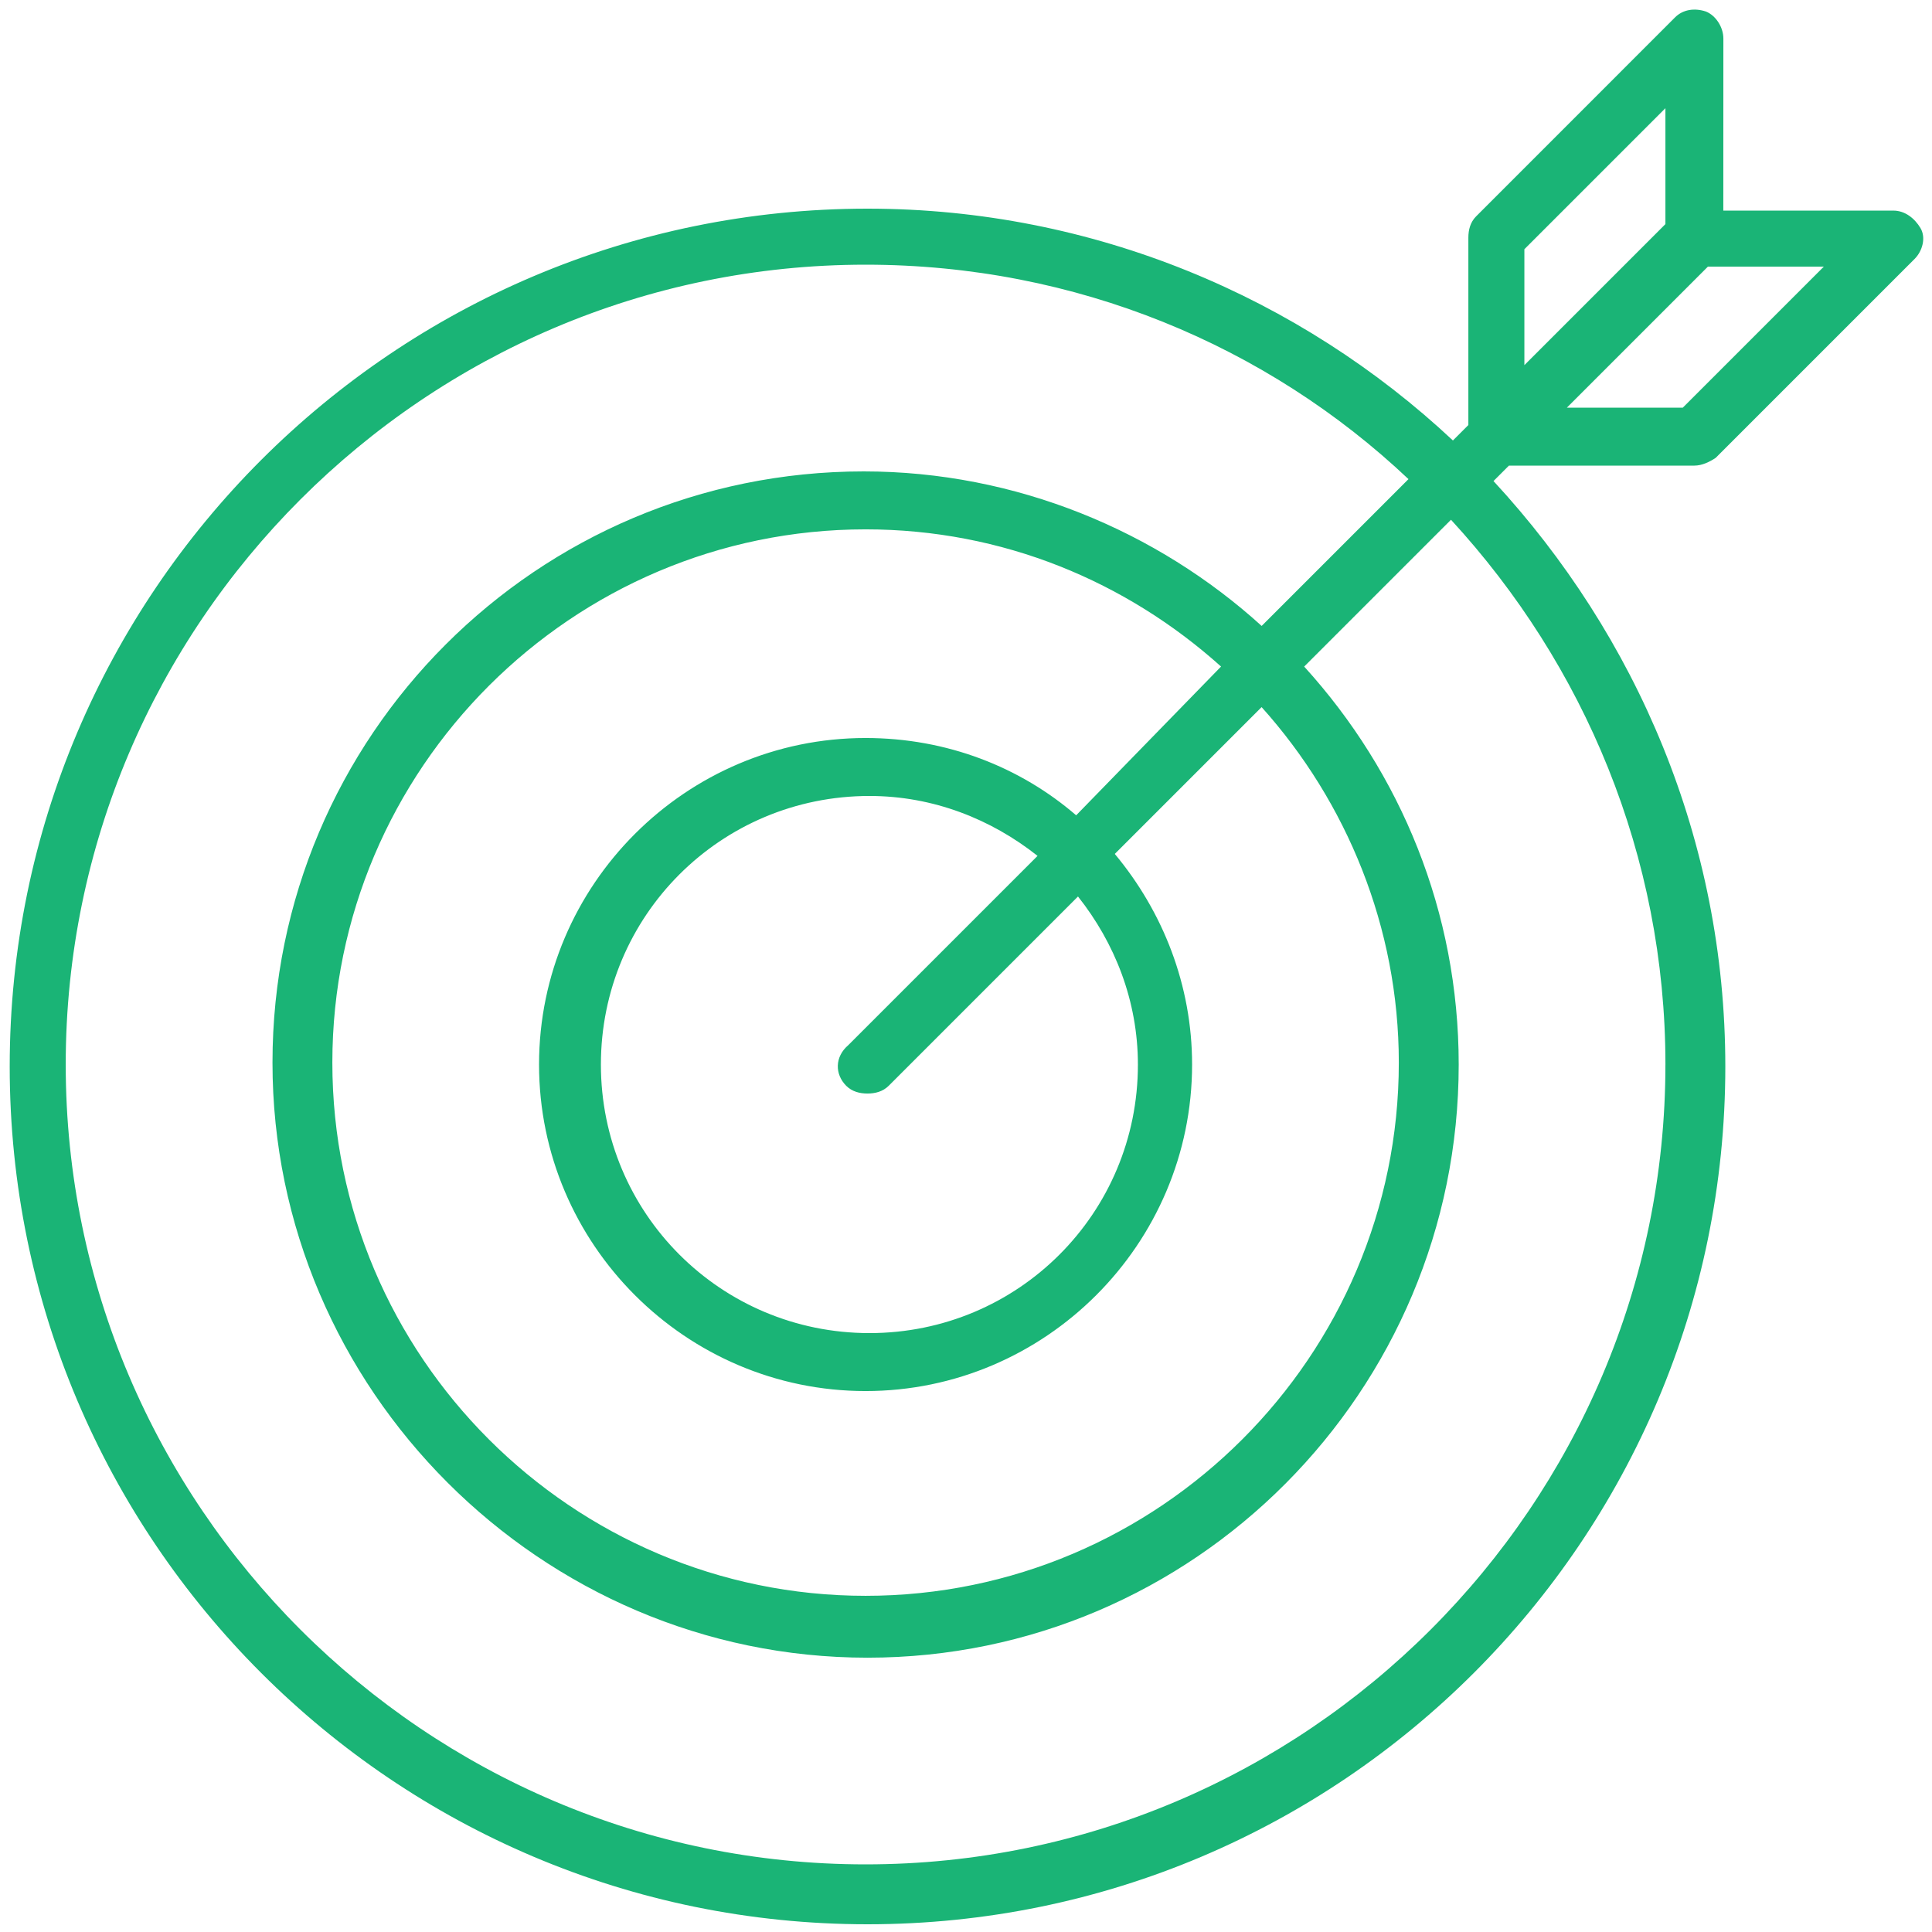 <?xml version="1.0" encoding="UTF-8"?>
<svg width="128pt" height="128pt" version="1.1" viewBox="0 0 128 128" xmlns="http://www.w3.org/2000/svg">
 <path d="m112.26 30.848c0.512 0 1.023-0.258 1.406-0.512l13.184-13.184c0.512-0.512 0.77-1.406 0.383-2.047-0.383-0.641-1.023-1.152-1.793-1.152h-11.266l0.004-11.395c0-0.77-0.512-1.535-1.152-1.793-0.77-0.258-1.535-0.129-2.047 0.383l-13.184 13.188c-0.383 0.383-0.512 0.895-0.512 1.406v12.418l-1.023 1.023c-10.113-9.473-23.809-15.359-38.785-15.359-31.359 0-56.832 25.473-56.832 56.832s25.473 56.832 56.832 56.832 56.832-25.473 56.832-56.832c0-14.977-5.887-28.543-15.359-38.785l1.023-1.023h12.289zm8.574-13.184-9.344 9.344h-7.68l9.344-9.344zm-19.84-1.152 9.344-9.344v7.68l-9.344 9.344zm9.344 54.016c0 29.184-23.809 52.992-52.992 52.992s-52.992-23.809-52.992-52.992 23.809-52.992 52.992-52.992c13.953 0 26.625 5.375 35.969 14.207l-9.727 9.727c-6.91-6.273-16.258-10.238-26.367-10.238-21.633 0-39.168 17.535-39.168 39.168-0.004 21.633 17.789 39.426 39.422 39.426 21.633 0 39.168-17.664 39.168-39.297 0-10.113-3.84-19.328-10.238-26.367l9.727-9.727c8.832 9.598 14.207 22.27 14.207 36.094zm-54.273 1.41c0.383 0.383 0.895 0.512 1.406 0.512s1.023-0.129 1.406-0.512l12.543-12.543c2.434 3.07 3.969 6.91 3.969 11.137 0.004 9.852-7.93 17.789-17.785 17.789-9.855 0-17.793-7.938-17.793-17.793 0-9.855 7.934-17.793 17.793-17.793 4.223 0 8.062 1.535 11.137 3.969l-12.543 12.543c-0.898 0.77-0.898 1.922-0.133 2.691zm15.234-17.922c-3.711-3.199-8.574-5.121-13.953-5.121-11.902 0-21.633 9.727-21.633 21.633s9.73 21.633 21.633 21.633 21.633-9.727 21.633-21.633c0-5.246-1.922-10.113-5.121-13.953l9.727-9.727c5.633 6.273 9.09 14.594 9.09 23.551 0 19.457-15.871 35.328-35.328 35.328s-35.328-15.871-35.328-35.328c0-19.457 15.871-35.328 35.328-35.328 9.09 0 17.281 3.457 23.551 9.09z" fill="#1ab476"/>
</svg>
